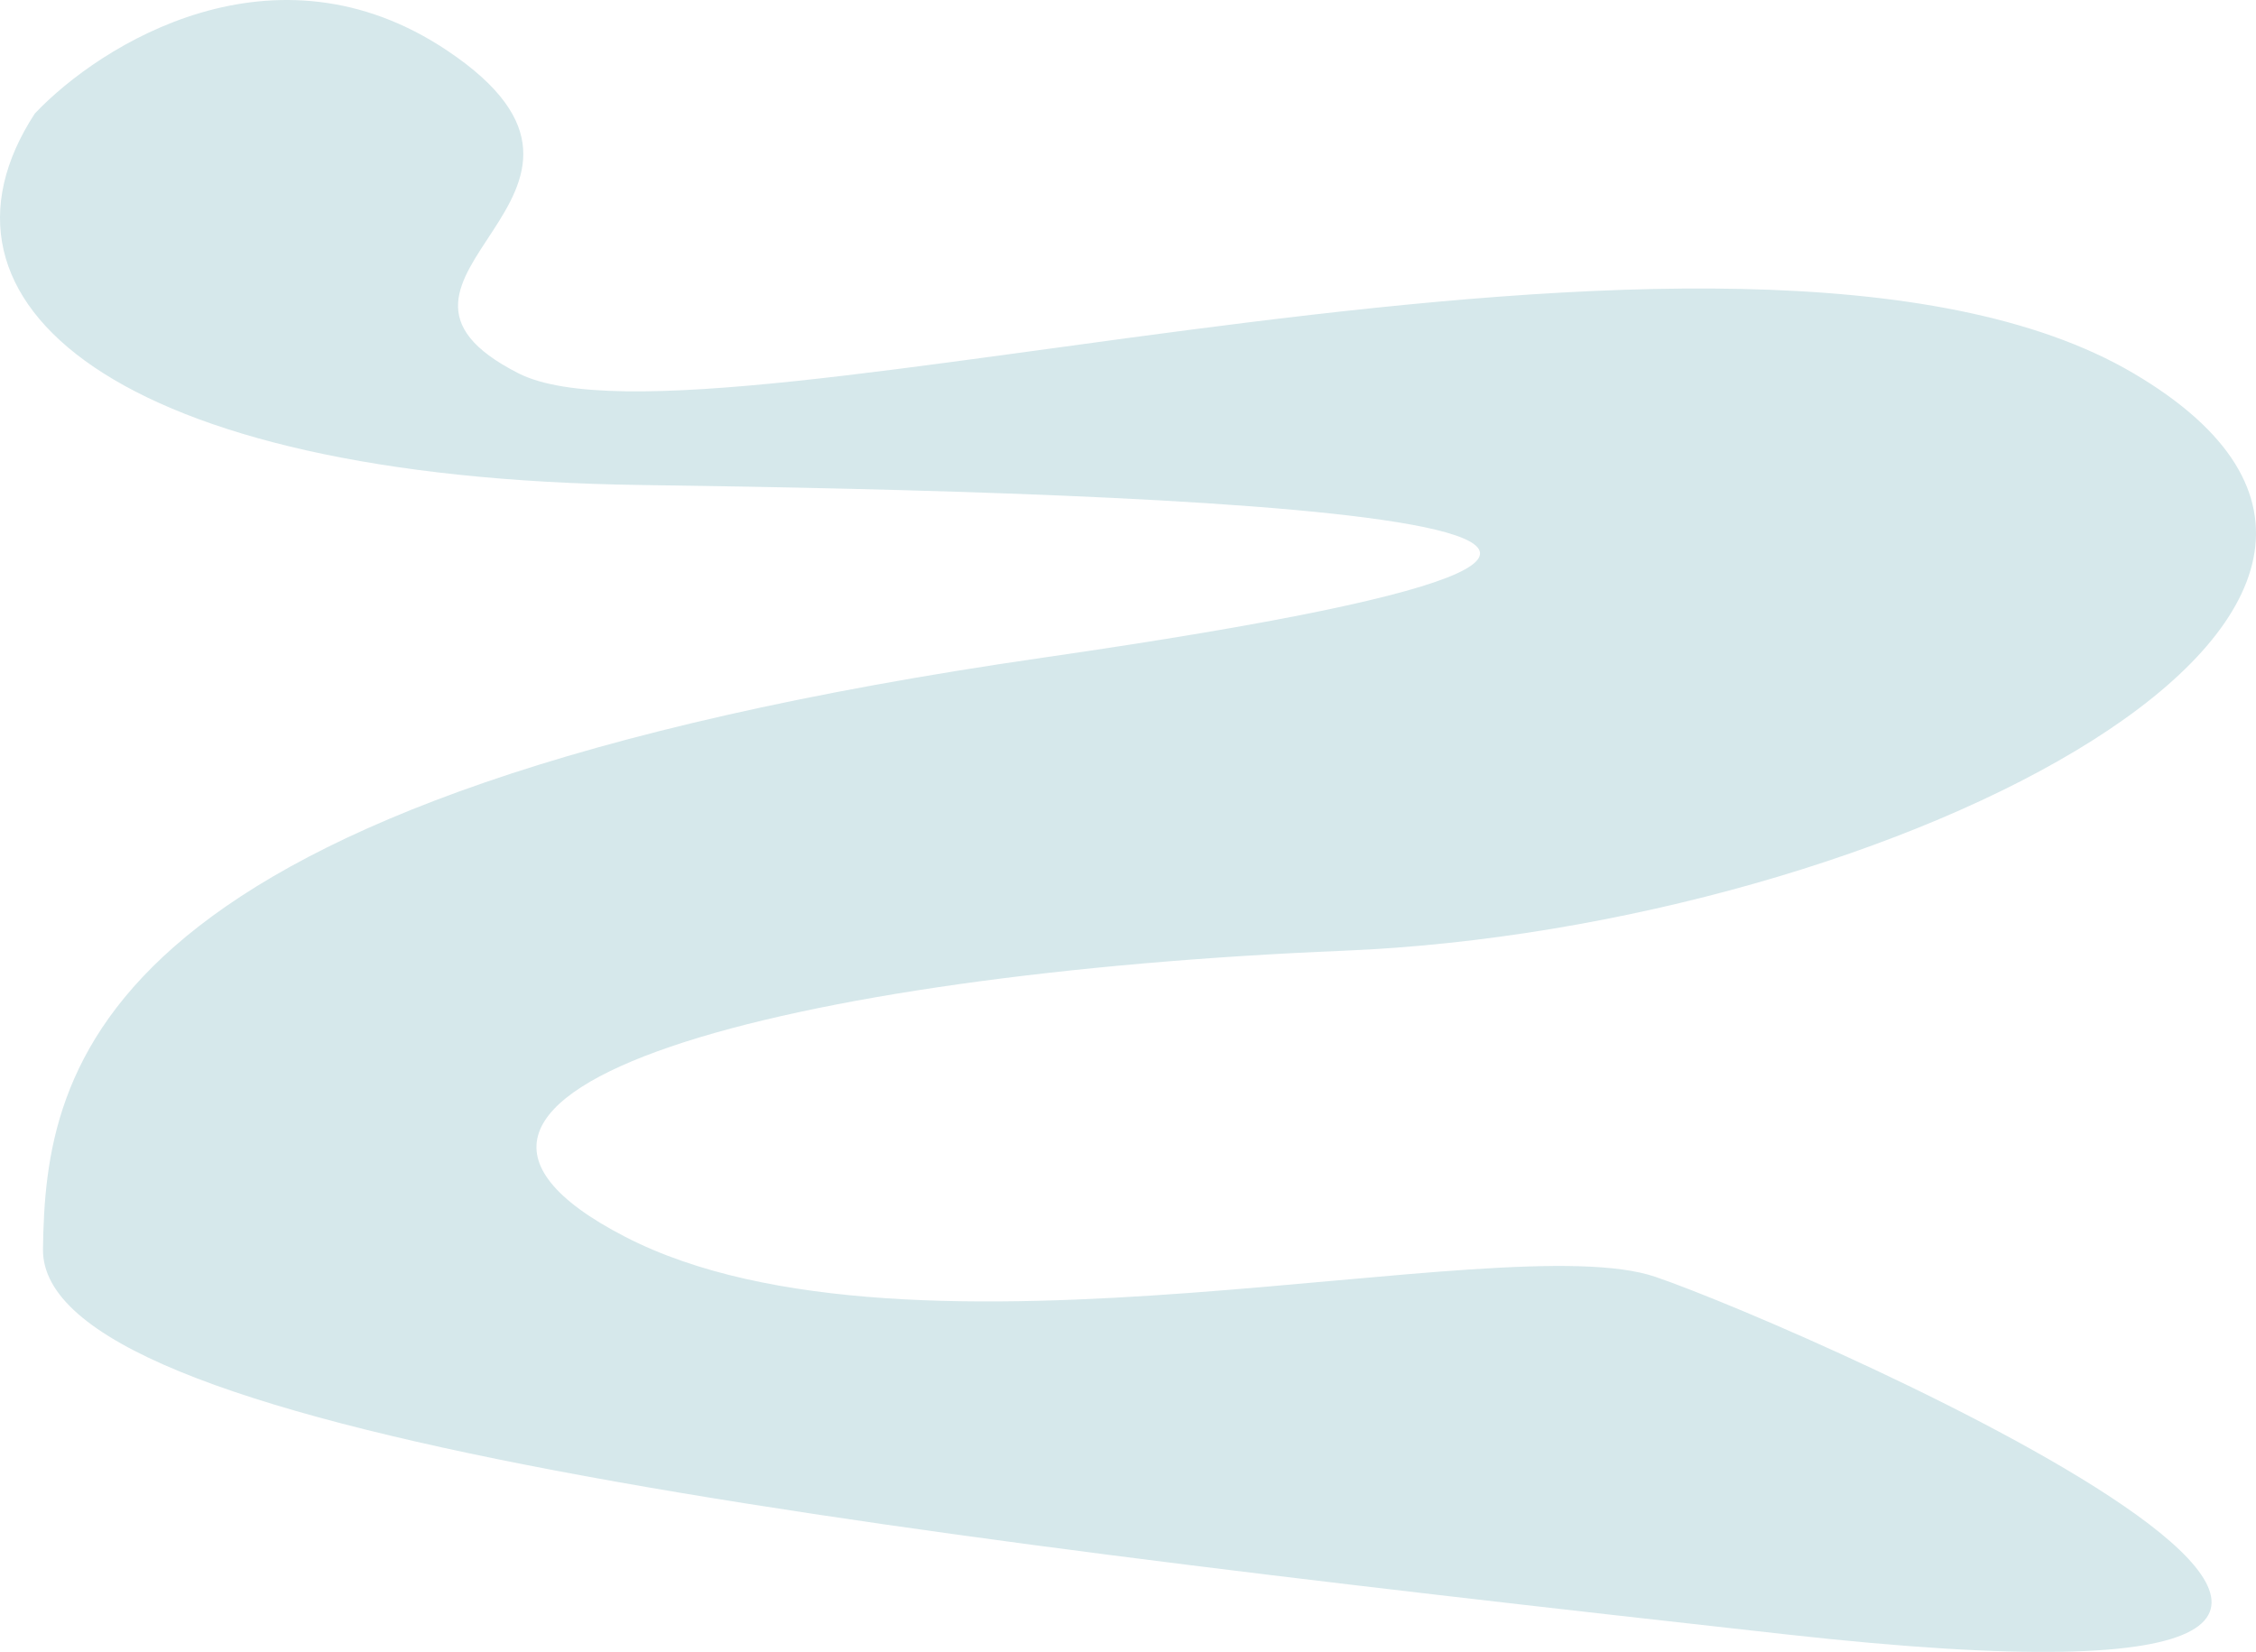 <?xml version="1.0" encoding="UTF-8"?> <svg xmlns="http://www.w3.org/2000/svg" width="3049" height="2233" viewBox="0 0 3049 2233" fill="none"> <path d="M604.651 68.522C371.022 -88.031 135.591 59.903 47.08 153.439C-118.941 408.19 154.094 646.021 866.685 655.598C1579.28 665.175 2698.92 702.526 1409.75 888.96C120.59 1075.39 61.582 1440.6 58.081 1688.33C54.581 1936.06 1121.72 2065.35 2414.38 2209.32C3707.05 2353.3 2443.89 1796.55 2237.36 1726C2030.83 1655.45 1232.73 1872.21 844.682 1671.73C456.633 1471.25 1073.71 1315.78 1816.31 1285.13C2558.9 1254.49 3415.51 818.089 2883.44 504.599C2351.38 191.109 955.696 634.209 700.664 504.599C445.631 374.989 896.689 264.214 604.651 68.522Z" fill="#D6E8EB"></path> </svg> 